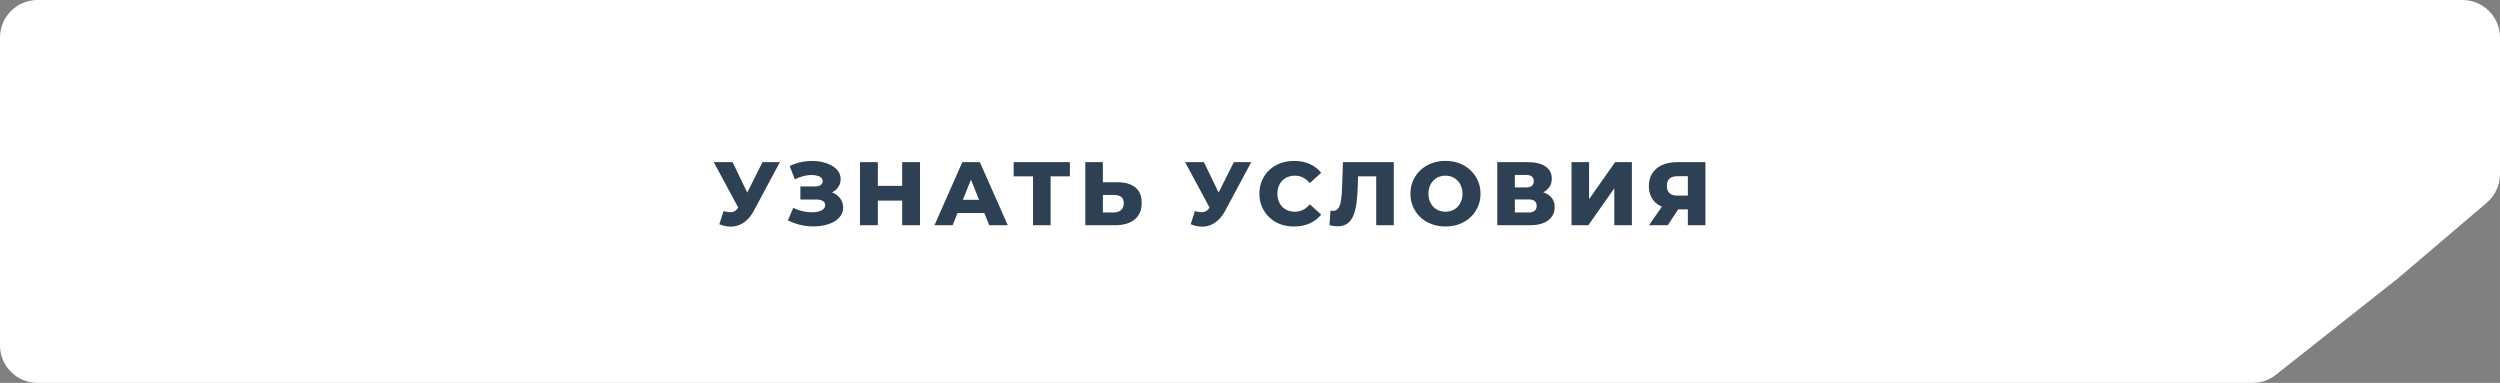 <?xml version="1.0" encoding="UTF-8"?> <svg xmlns="http://www.w3.org/2000/svg" width="333" height="51" viewBox="0 0 333 51" fill="none"><rect x="0" y="0" width="333" height="51" fill="#808080" stroke="none"/><path d="M0 5C0 2.239 2.239 0 5 0H328C330.761 0 333 2.239 333 5V23.191C333 24.656 332.358 26.047 331.242 26.997L319.5 37L303.144 49.923C302.261 50.621 301.169 51 300.044 51H291.375H249.75H166.5H5C2.239 51 0 48.761 0 46V5Z" fill="white"></path><path d="M96.38 28.116C96.852 28.252 97.236 28.296 97.532 28.248C97.836 28.192 98.104 27.992 98.336 27.648L98.744 27.048L98.948 26.82L101.564 21.6H103.88L100.4 28.092C100.056 28.732 99.644 29.228 99.164 29.58C98.692 29.932 98.172 30.132 97.604 30.18C97.036 30.228 96.44 30.124 95.816 29.868L96.38 28.116ZM98.912 28.728L95.072 21.6H97.58L100.208 27.048L98.912 28.728ZM104.954 29.352L105.662 27.684C106.022 27.868 106.398 28.008 106.79 28.104C107.182 28.2 107.562 28.256 107.93 28.272C108.298 28.288 108.63 28.264 108.926 28.2C109.23 28.128 109.47 28.02 109.646 27.876C109.822 27.732 109.91 27.544 109.91 27.312C109.91 27.056 109.802 26.872 109.586 26.76C109.378 26.64 109.102 26.58 108.758 26.58H106.61V24.84H108.566C108.886 24.84 109.134 24.776 109.31 24.648C109.486 24.52 109.574 24.348 109.574 24.132C109.574 23.924 109.498 23.76 109.346 23.64C109.194 23.512 108.99 23.424 108.734 23.376C108.478 23.32 108.19 23.3 107.87 23.316C107.55 23.332 107.218 23.392 106.874 23.496C106.53 23.592 106.198 23.724 105.878 23.892L105.182 22.116C105.75 21.836 106.346 21.644 106.97 21.54C107.594 21.436 108.202 21.412 108.794 21.468C109.386 21.524 109.922 21.656 110.402 21.864C110.882 22.064 111.262 22.332 111.542 22.668C111.83 23.004 111.974 23.4 111.974 23.856C111.974 24.256 111.866 24.612 111.65 24.924C111.434 25.236 111.142 25.48 110.774 25.656C110.406 25.832 109.982 25.92 109.502 25.92L109.562 25.416C110.114 25.416 110.594 25.512 111.002 25.704C111.418 25.896 111.738 26.16 111.962 26.496C112.194 26.824 112.31 27.204 112.31 27.636C112.31 28.044 112.202 28.408 111.986 28.728C111.778 29.04 111.486 29.304 111.11 29.52C110.734 29.736 110.302 29.896 109.814 30C109.334 30.112 108.818 30.164 108.266 30.156C107.714 30.156 107.154 30.088 106.586 29.952C106.026 29.816 105.482 29.616 104.954 29.352ZM120.17 21.6H122.546V30H120.17V21.6ZM116.93 30H114.554V21.6H116.93V30ZM120.338 26.724H116.762V24.756H120.338V26.724ZM124.471 30L128.179 21.6H130.519L134.239 30H131.767L128.863 22.764H129.799L126.895 30H124.471ZM126.499 28.368L127.111 26.616H131.215L131.827 28.368H126.499ZM137.6 30V22.956L138.128 23.484H135.02V21.6H142.508V23.484H139.412L139.94 22.956V30H137.6ZM148.847 24.276C149.871 24.276 150.663 24.504 151.223 24.96C151.791 25.416 152.075 26.1 152.075 27.012C152.075 27.996 151.759 28.74 151.127 29.244C150.495 29.748 149.631 30 148.535 30H144.563V21.6H146.903V24.276H148.847ZM148.379 28.296C148.779 28.296 149.095 28.188 149.327 27.972C149.567 27.756 149.687 27.452 149.687 27.06C149.687 26.66 149.567 26.38 149.327 26.22C149.095 26.052 148.779 25.968 148.379 25.968H146.903V28.296H148.379ZM159.163 28.116C159.635 28.252 160.019 28.296 160.315 28.248C160.619 28.192 160.887 27.992 161.119 27.648L161.527 27.048L161.731 26.82L164.347 21.6H166.663L163.183 28.092C162.839 28.732 162.427 29.228 161.947 29.58C161.475 29.932 160.955 30.132 160.387 30.18C159.819 30.228 159.223 30.124 158.599 29.868L159.163 28.116ZM161.695 28.728L157.855 21.6H160.363L162.991 27.048L161.695 28.728ZM172.371 30.168C171.707 30.168 171.091 30.064 170.523 29.856C169.963 29.64 169.475 29.336 169.059 28.944C168.651 28.552 168.331 28.092 168.099 27.564C167.867 27.028 167.751 26.44 167.751 25.8C167.751 25.16 167.867 24.576 168.099 24.048C168.331 23.512 168.651 23.048 169.059 22.656C169.475 22.264 169.963 21.964 170.523 21.756C171.091 21.54 171.707 21.432 172.371 21.432C173.147 21.432 173.839 21.568 174.447 21.84C175.063 22.112 175.575 22.504 175.983 23.016L174.471 24.384C174.199 24.064 173.899 23.82 173.571 23.652C173.251 23.484 172.891 23.4 172.491 23.4C172.147 23.4 171.831 23.456 171.543 23.568C171.255 23.68 171.007 23.844 170.799 24.06C170.599 24.268 170.439 24.52 170.319 24.816C170.207 25.112 170.151 25.44 170.151 25.8C170.151 26.16 170.207 26.488 170.319 26.784C170.439 27.08 170.599 27.336 170.799 27.552C171.007 27.76 171.255 27.92 171.543 28.032C171.831 28.144 172.147 28.2 172.491 28.2C172.891 28.2 173.251 28.116 173.571 27.948C173.899 27.78 174.199 27.536 174.471 27.216L175.983 28.584C175.575 29.088 175.063 29.48 174.447 29.76C173.839 30.032 173.147 30.168 172.371 30.168ZM178.165 30.144C178.005 30.144 177.833 30.132 177.649 30.108C177.473 30.084 177.285 30.048 177.085 30L177.217 28.056C177.329 28.08 177.437 28.092 177.541 28.092C177.869 28.092 178.117 27.964 178.285 27.708C178.453 27.444 178.569 27.076 178.633 26.604C178.705 26.132 178.749 25.58 178.765 24.948L178.885 21.6H185.653V30H183.313V22.956L183.829 23.484H180.433L180.913 22.932L180.853 24.852C180.829 25.668 180.773 26.404 180.685 27.06C180.597 27.708 180.457 28.264 180.265 28.728C180.073 29.184 179.805 29.536 179.461 29.784C179.125 30.024 178.693 30.144 178.165 30.144ZM192.538 30.168C191.866 30.168 191.246 30.06 190.678 29.844C190.11 29.628 189.614 29.324 189.19 28.932C188.774 28.532 188.45 28.068 188.218 27.54C187.986 27.012 187.87 26.432 187.87 25.8C187.87 25.168 187.986 24.588 188.218 24.06C188.45 23.532 188.774 23.072 189.19 22.68C189.614 22.28 190.11 21.972 190.678 21.756C191.246 21.54 191.866 21.432 192.538 21.432C193.218 21.432 193.838 21.54 194.398 21.756C194.966 21.972 195.458 22.28 195.874 22.68C196.29 23.072 196.614 23.532 196.846 24.06C197.086 24.588 197.206 25.168 197.206 25.8C197.206 26.432 197.086 27.016 196.846 27.552C196.614 28.08 196.29 28.54 195.874 28.932C195.458 29.324 194.966 29.628 194.398 29.844C193.838 30.06 193.218 30.168 192.538 30.168ZM192.538 28.2C192.858 28.2 193.154 28.144 193.426 28.032C193.706 27.92 193.946 27.76 194.146 27.552C194.354 27.336 194.514 27.08 194.626 26.784C194.746 26.488 194.806 26.16 194.806 25.8C194.806 25.432 194.746 25.104 194.626 24.816C194.514 24.52 194.354 24.268 194.146 24.06C193.946 23.844 193.706 23.68 193.426 23.568C193.154 23.456 192.858 23.4 192.538 23.4C192.218 23.4 191.918 23.456 191.638 23.568C191.366 23.68 191.126 23.844 190.918 24.06C190.718 24.268 190.558 24.52 190.438 24.816C190.326 25.104 190.27 25.432 190.27 25.8C190.27 26.16 190.326 26.488 190.438 26.784C190.558 27.08 190.718 27.336 190.918 27.552C191.126 27.76 191.366 27.92 191.638 28.032C191.918 28.144 192.218 28.2 192.538 28.2ZM199.437 30V21.6H203.517C204.525 21.6 205.305 21.792 205.857 22.176C206.417 22.552 206.697 23.088 206.697 23.784C206.697 24.464 206.437 25 205.917 25.392C205.397 25.776 204.701 25.968 203.829 25.968L204.069 25.404C205.013 25.404 205.749 25.592 206.277 25.968C206.813 26.336 207.081 26.88 207.081 27.6C207.081 28.336 206.793 28.92 206.217 29.352C205.649 29.784 204.825 30 203.745 30H199.437ZM201.777 28.296H203.649C203.993 28.296 204.249 28.224 204.417 28.08C204.593 27.928 204.681 27.708 204.681 27.42C204.681 27.132 204.593 26.92 204.417 26.784C204.249 26.64 203.993 26.568 203.649 26.568H201.777V28.296ZM201.777 24.96H203.289C203.625 24.96 203.877 24.892 204.045 24.756C204.213 24.612 204.297 24.404 204.297 24.132C204.297 23.86 204.213 23.656 204.045 23.52C203.877 23.376 203.625 23.304 203.289 23.304H201.777V24.96ZM209.326 30V21.6H211.666V26.532L215.134 21.6H217.366V30H215.026V25.08L211.57 30H209.326ZM224.822 30V27.396L225.386 27.888H223.262C222.51 27.888 221.862 27.764 221.318 27.516C220.774 27.268 220.354 26.912 220.058 26.448C219.77 25.984 219.626 25.432 219.626 24.792C219.626 24.128 219.778 23.56 220.082 23.088C220.394 22.608 220.83 22.24 221.39 21.984C221.958 21.728 222.622 21.6 223.382 21.6H227.162V30H224.822ZM219.65 30L221.75 26.964H224.138L222.146 30H219.65ZM224.822 26.64V22.884L225.386 23.472H223.43C222.966 23.472 222.614 23.58 222.374 23.796C222.142 24.004 222.026 24.324 222.026 24.756C222.026 25.18 222.142 25.504 222.374 25.728C222.614 25.944 222.958 26.052 223.406 26.052H225.386L224.822 26.64Z" fill="#2E4053"></path></svg> 
